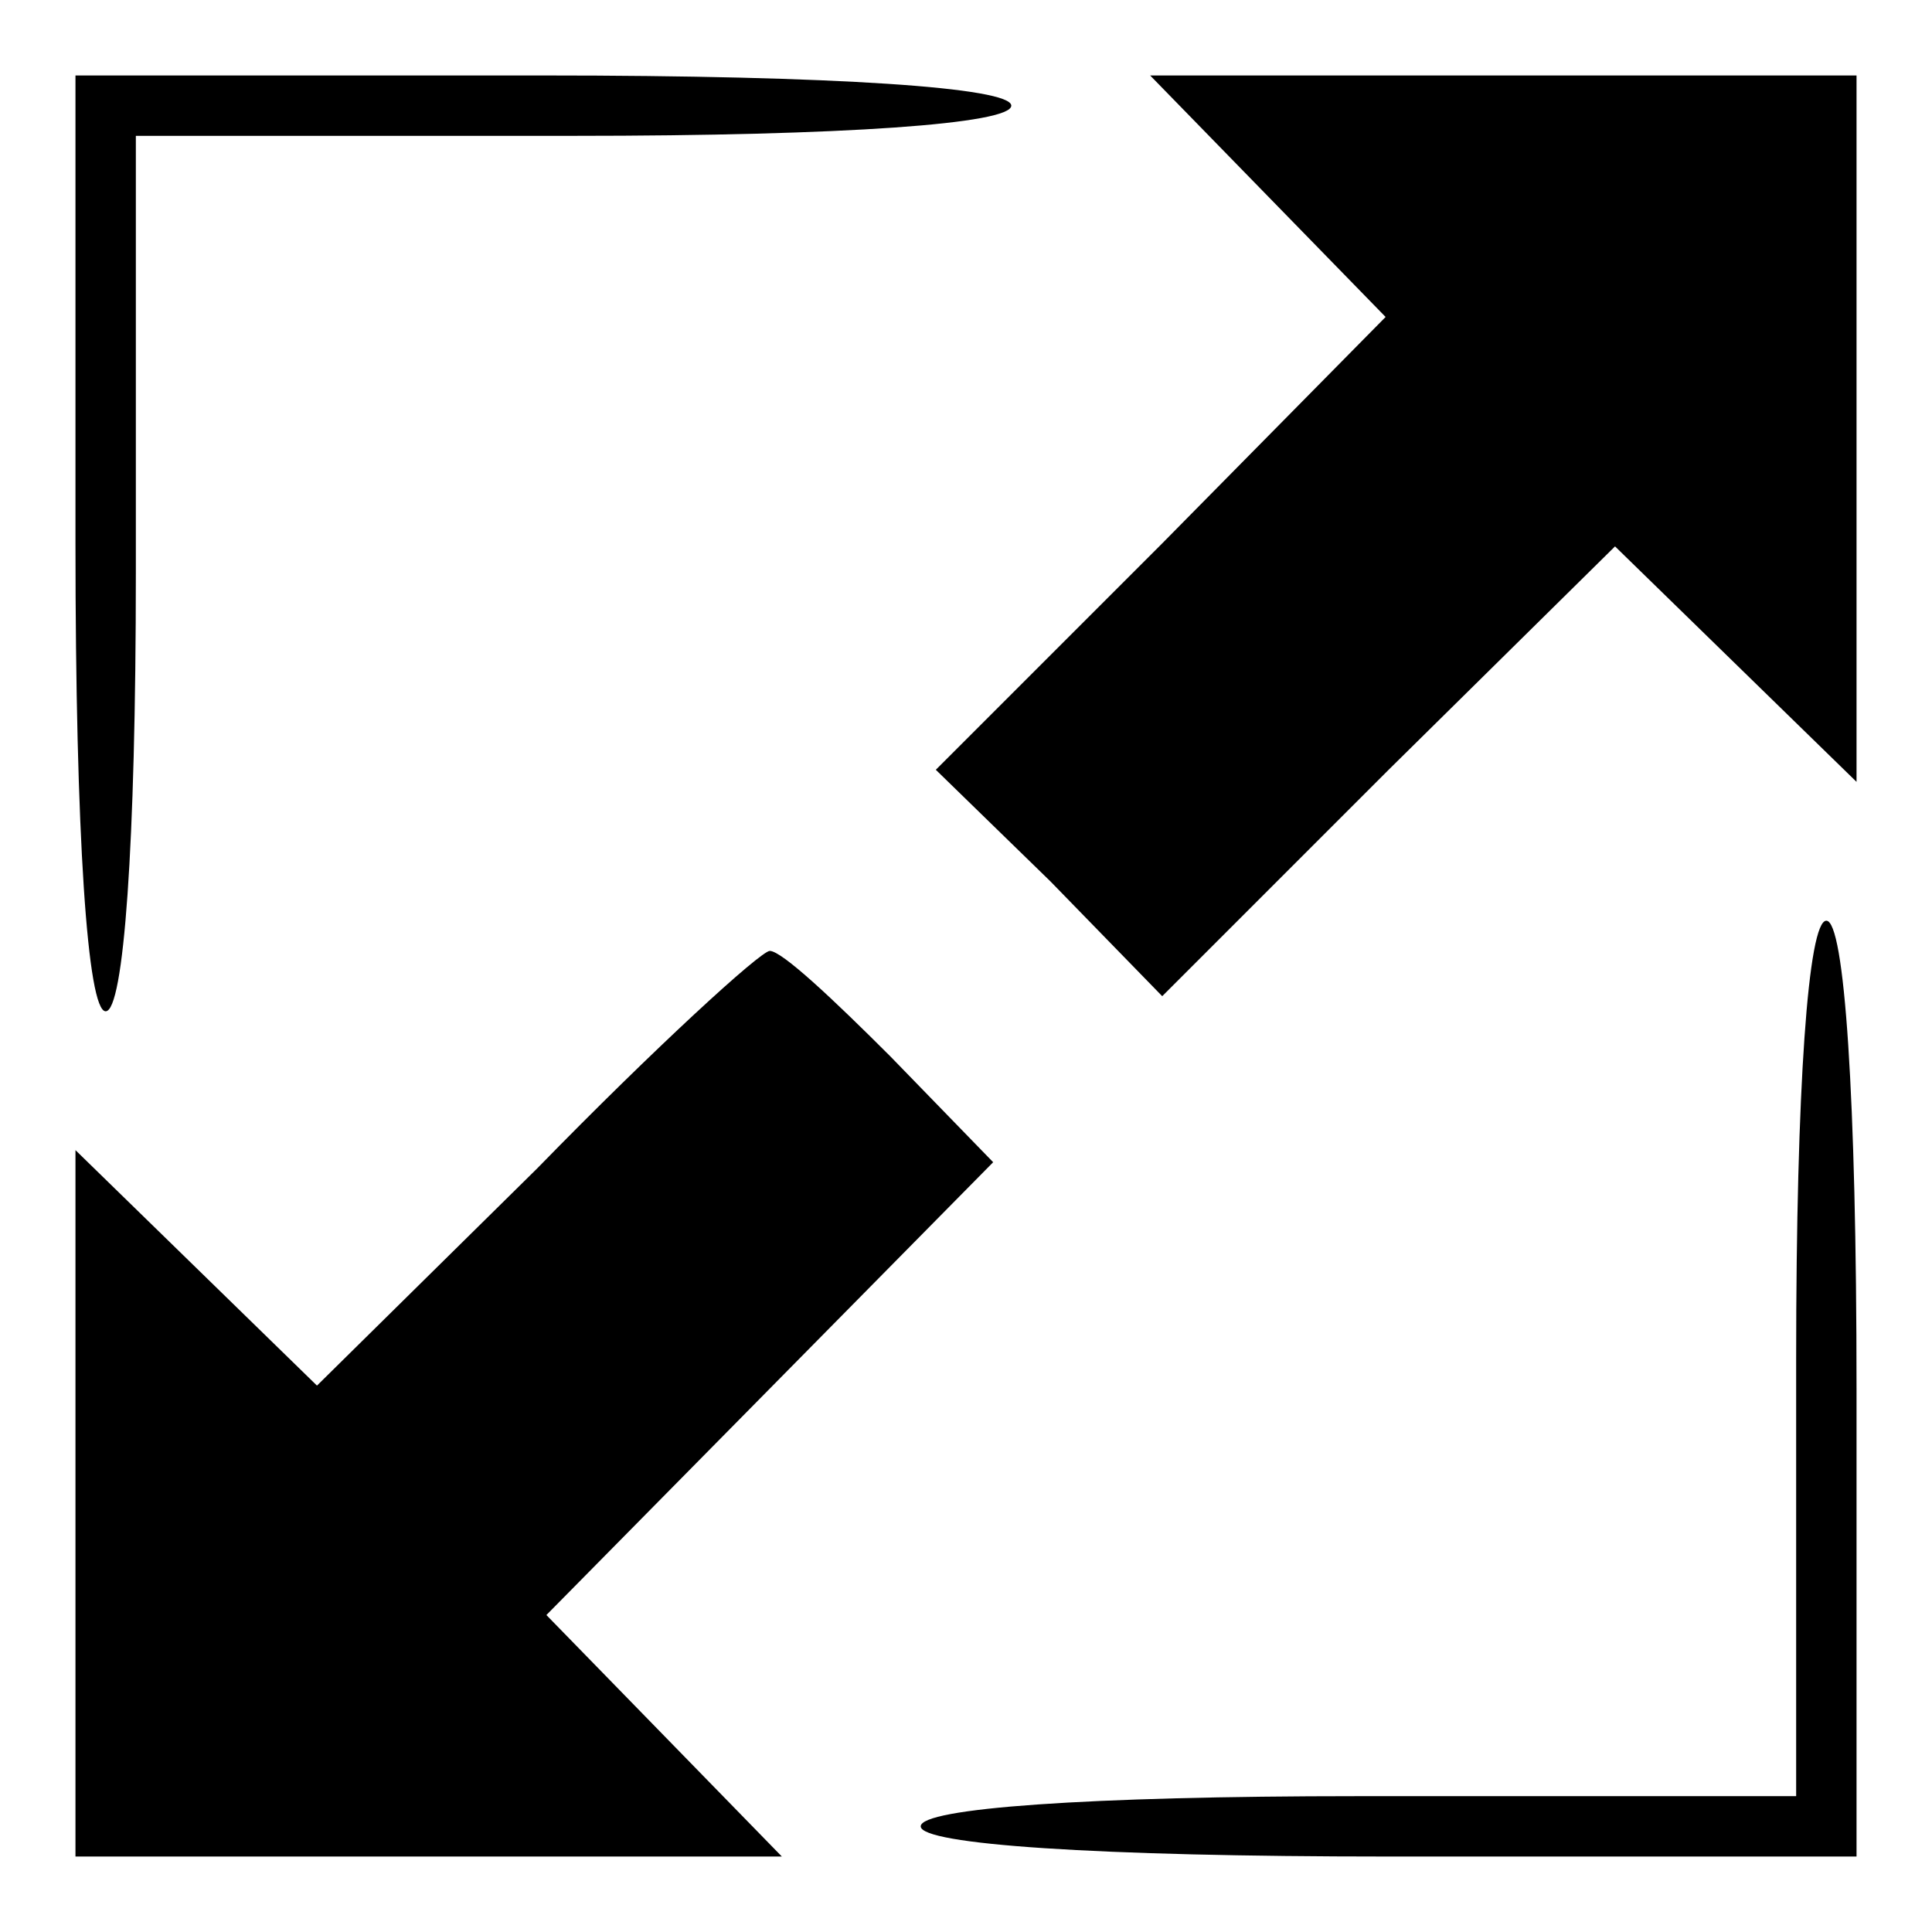 <?xml version="1.0" encoding="utf-8"?>
<!-- Svg Vector Icons : http://www.onlinewebfonts.com/icon -->
<!DOCTYPE svg PUBLIC "-//W3C//DTD SVG 1.1//EN" "http://www.w3.org/Graphics/SVG/1.1/DTD/svg11.dtd">
<svg version="1.1" xmlns="http://www.w3.org/2000/svg" xmlns:xlink="http://www.w3.org/1999/xlink" x="0px" y="0px" viewBox="0 0 256 256" enable-background="new 0 0 256 256" xml:space="preserve">
<g><g><g><path fill="#000000" d="M10,72c0,38.8,1.6,62,4,62s4-22,4-58V18h58c36,0,58-1.6,58-4c0-2.4-23.2-4-62-4H10V72z"/><path fill="#000000" d="M168,26l15.6,16L154,72l-30,30l15.2,14.8L154,132l30-30l30-29.6L230,88l16,15.6V56.8V10h-46.8h-46.8L168,26z"/><path fill="#000000" d="M238,180v58h-58c-36,0-58,1.6-58,4s23.2,4,62,4h62v-62c0-38.8-1.6-62-4-62C239.6,122,238,144,238,180z"/><path fill="#000000" d="M71.2,154.8L42,183.6L26,168l-16-15.6v46.8V246h46.8h46.8L88,230l-15.6-16l29.6-30l29.6-30L118,140c-7.6-7.6-14.4-14-16-14C100.8,126,86.8,138.8,71.2,154.8z"/></g></g></g>
</svg>